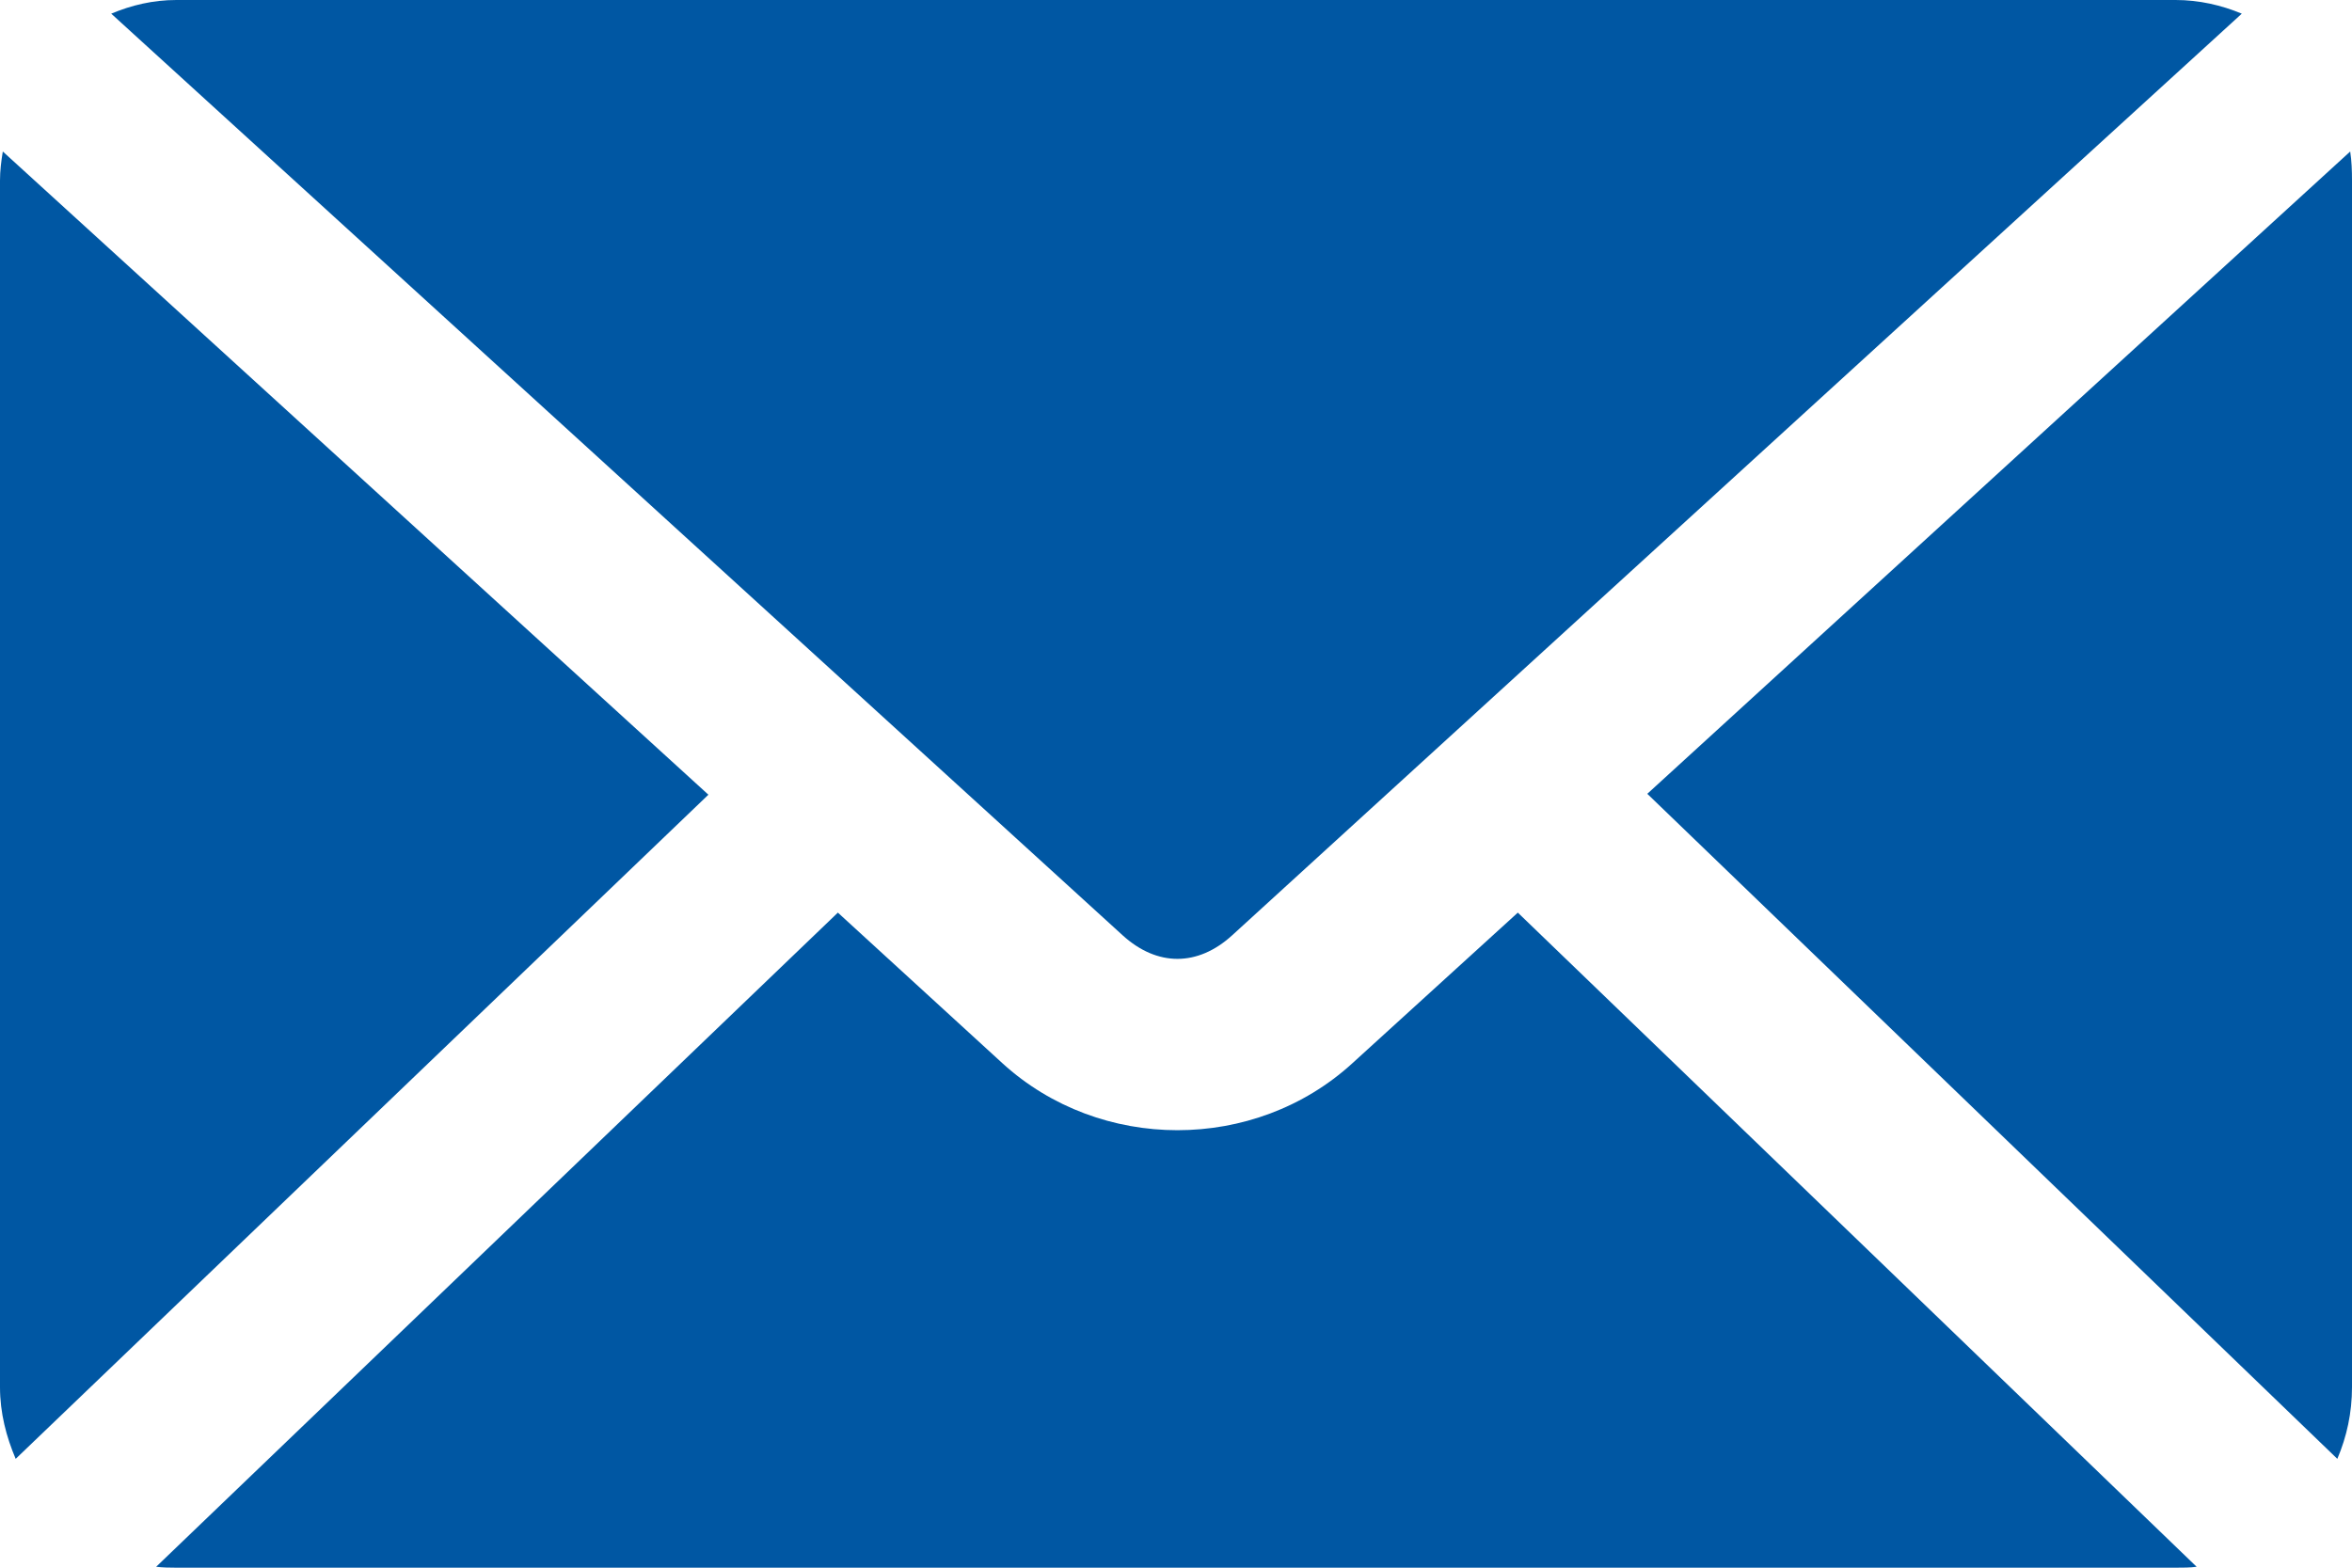 <svg width="21" height="14" viewBox="0 0 21 14" fill="none" xmlns="http://www.w3.org/2000/svg">
<path d="M1.575 0C1.366 0 1.175 0.046 0.993 0.122L10.024 8.353C10.332 8.633 10.694 8.633 11.001 8.353L20.016 0.122C19.834 0.046 19.634 0 19.425 0H1.575ZM0.025 1.353C0.011 1.439 0 1.523 0 1.612V12.388C0 12.618 0.056 12.83 0.14 13.028L6.325 7.097L0.025 1.353ZM20.984 1.353L14.708 7.089L20.869 13.028C20.953 12.83 21 12.618 21 12.388V1.612C21 1.523 20.997 1.438 20.984 1.353L20.984 1.353ZM7.481 8.15L1.394 13.992C1.455 13.999 1.512 14 1.575 14H19.425C19.488 14 19.553 14 19.613 13.992L13.552 8.15L12.075 9.495C11.202 10.293 9.823 10.292 8.95 9.495L7.481 8.15Z" fill="#0057A3"/>
</svg>
